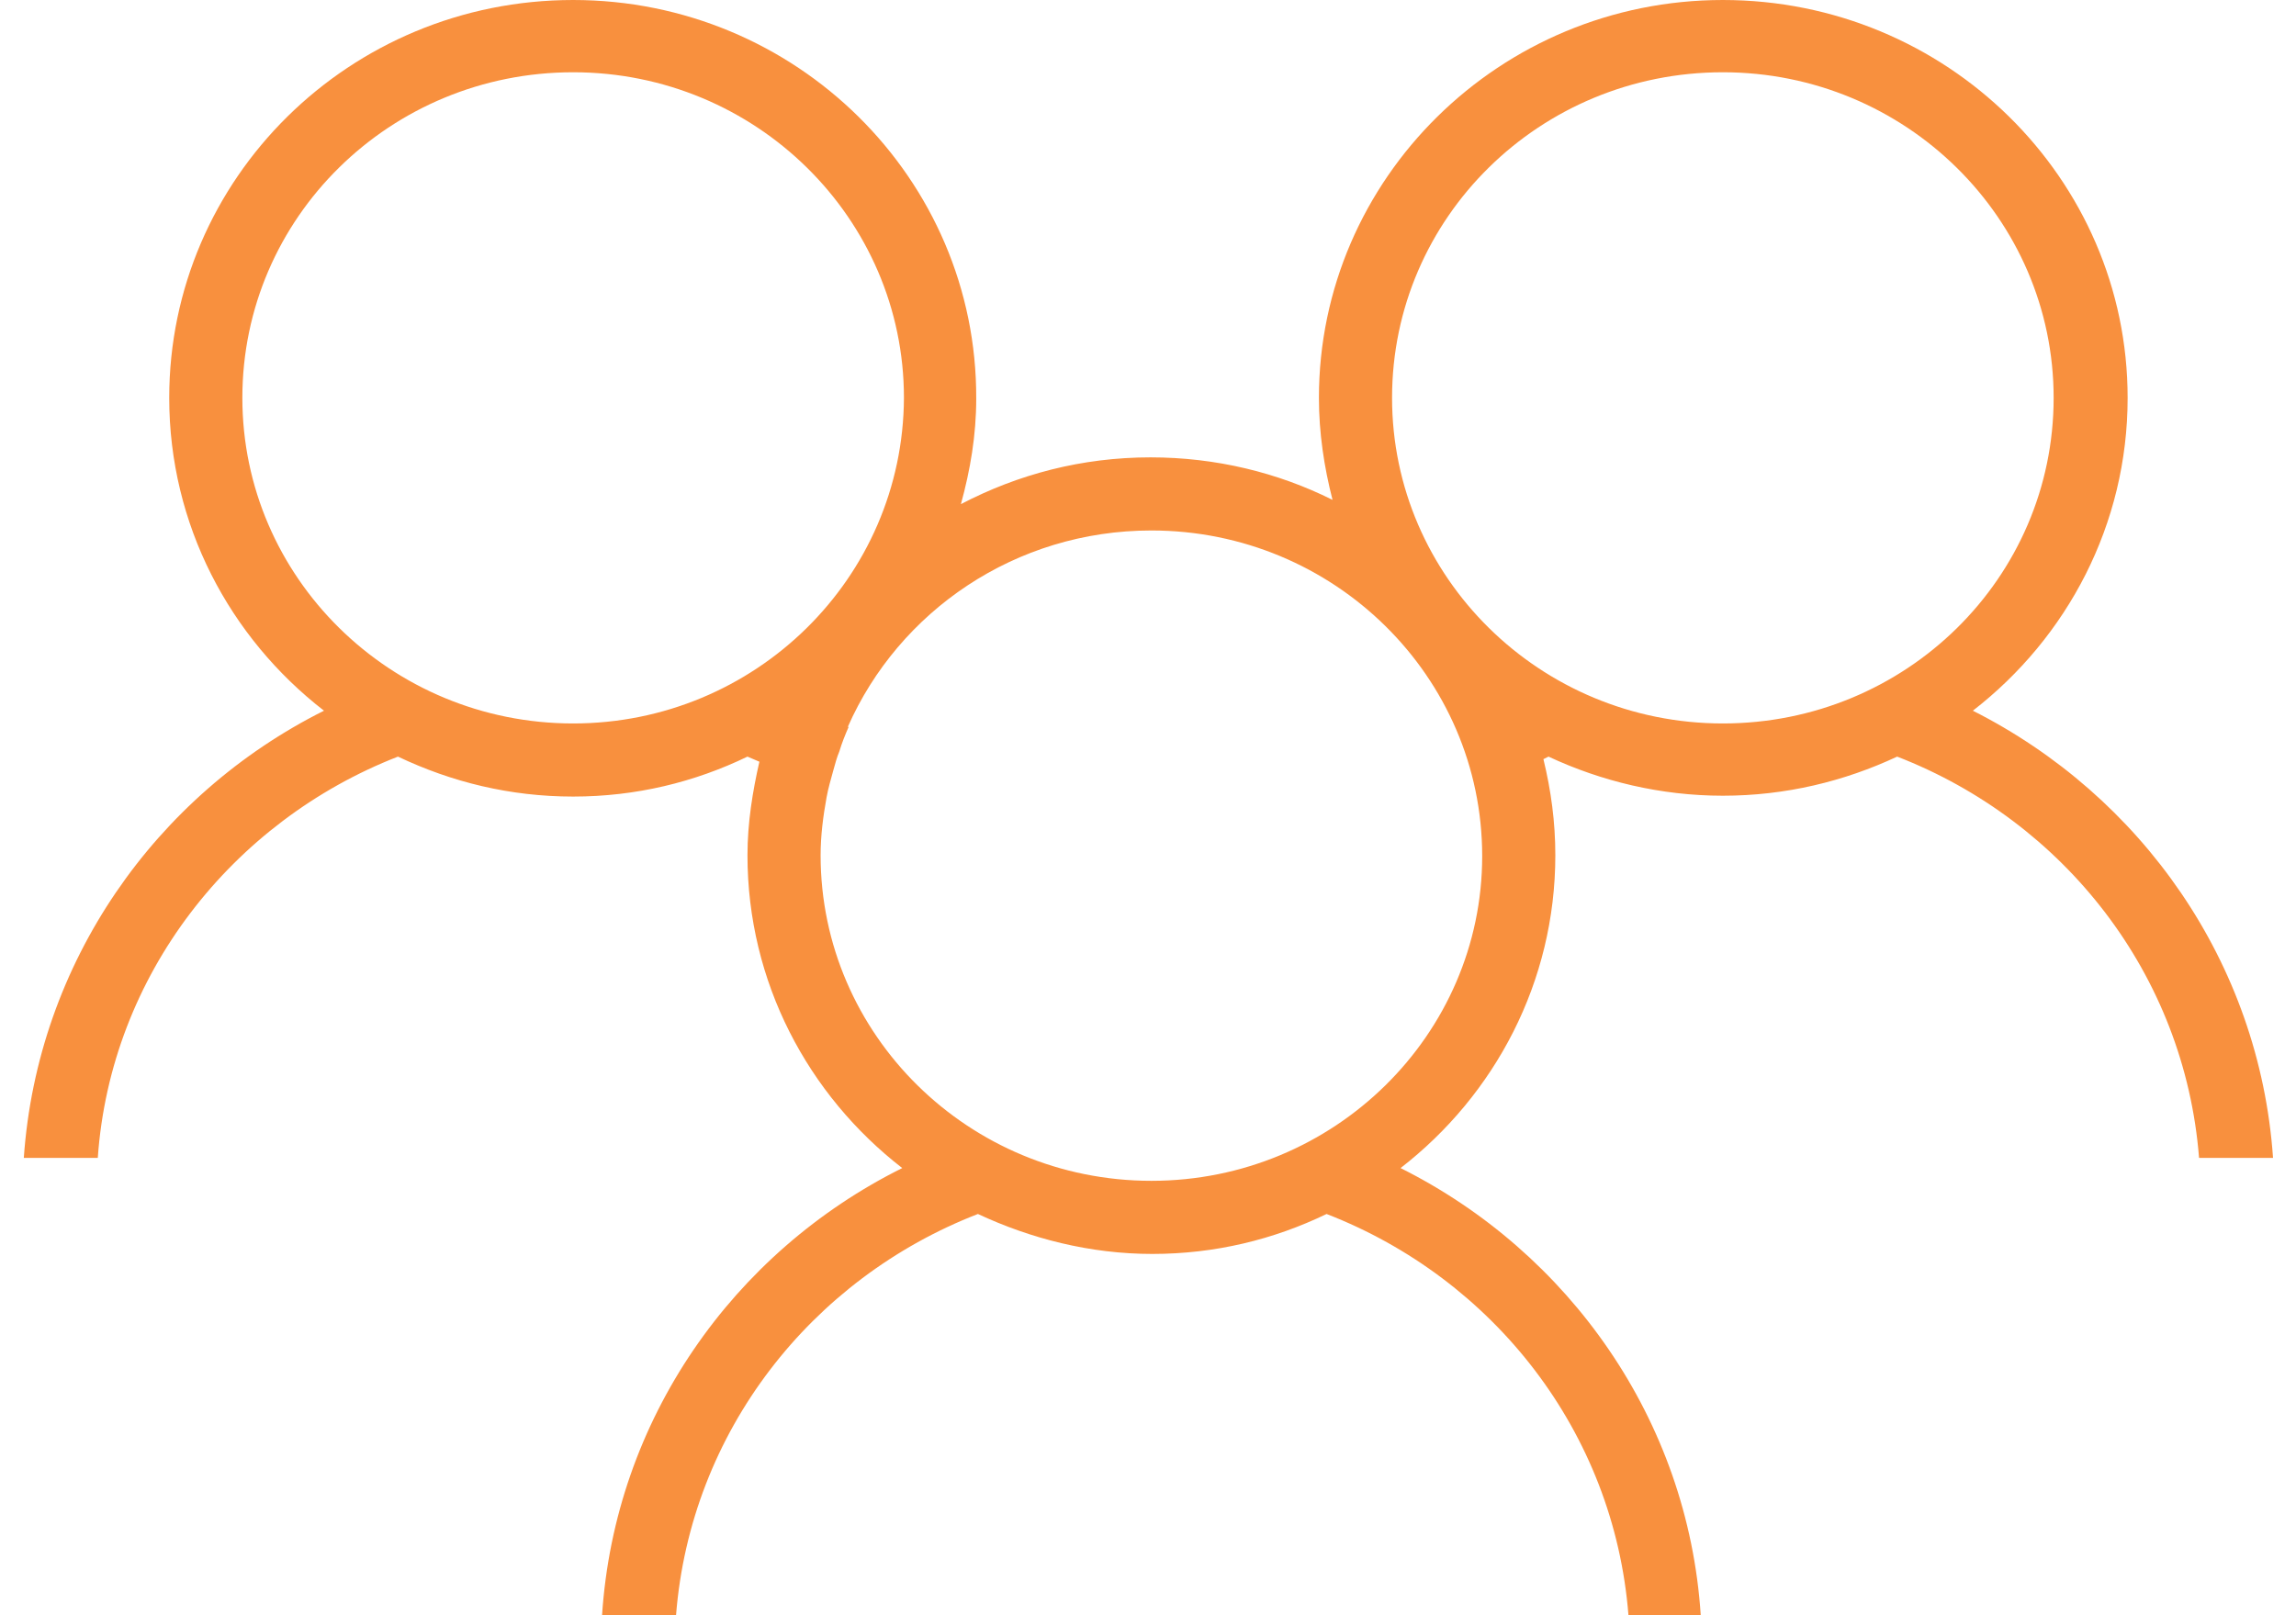 <svg version="1.1" xmlns="http://www.w3.org/2000/svg" width="27" height="19" viewBox="0 0 27 19"><path fill="#f8903e" d="M23.2,8.36c1.11-0.86,1.82-2.19,1.82-3.68 C25.02,2.1,22.89,0,20.26,0c-2.62,0-4.75,2.1-4.75,4.68c0,0.41,0.06,0.81,0.16,1.2c-0.64-0.32-1.37-0.5-2.14-0.5 c-0.81,0-1.56,0.2-2.23,0.55c0.11-0.4,0.18-0.81,0.18-1.24C11.49,2.1,9.36,0,6.74,0C4.11,0,1.99,2.1,1.99,4.68 c0,1.49,0.71,2.82,1.82,3.68c-1.98,0.99-3.37,2.96-3.53,5.26h0.87C1.3,11.47,2.73,9.66,4.68,8.9C5.31,9.2,6,9.37,6.74,9.37 S8.17,9.2,8.79,8.9c0.05,0.02,0.09,0.04,0.14,0.06c-0.08,0.35-0.14,0.72-0.14,1.1c0,1.49,0.71,2.82,1.82,3.68 C8.62,14.73,7.23,16.7,7.08,19h0.87c0.17-2.16,1.59-3.96,3.55-4.72c0.62,0.29,1.32,0.47,2.05,0.47c0.74,0,1.43-0.17,2.05-0.47 c1.96,0.76,3.38,2.56,3.55,4.72H20c-0.15-2.3-1.55-4.27-3.53-5.26c1.11-0.86,1.82-2.19,1.82-3.68c0-0.39-0.05-0.76-0.14-1.13 c0.02-0.01,0.04-0.02,0.06-0.03c0.62,0.29,1.32,0.46,2.05,0.46c0.74,0,1.43-0.17,2.05-0.46c1.96,0.76,3.38,2.56,3.55,4.72h0.87 C26.57,11.32,25.18,9.36,23.2,8.36z M6.74,8.51c-2.15,0-3.89-1.72-3.89-3.83c0-2.12,1.74-3.83,3.89-3.83c2.15,0,3.89,1.72,3.89,3.83 C10.62,6.8,8.88,8.51,6.74,8.51z M13.54,13.89c-2.15,0-3.89-1.72-3.89-3.83c0-0.23,0.03-0.46,0.07-0.68c0,0,0,0,0,0 C9.74,9.27,9.77,9.17,9.8,9.06c0.02-0.07,0.04-0.15,0.07-0.22c0.03-0.1,0.07-0.2,0.11-0.29c0,0-0.01,0-0.01,0 c0.6-1.36,1.97-2.31,3.57-2.31c2.15,0,3.89,1.72,3.89,3.83C17.43,12.17,15.69,13.89,13.54,13.89z M20.26,8.51 c-2.15,0-3.89-1.72-3.89-3.83c0-2.12,1.74-3.83,3.89-3.83s3.89,1.72,3.89,3.83C24.15,6.8,22.41,8.51,20.26,8.51z"/></svg>
